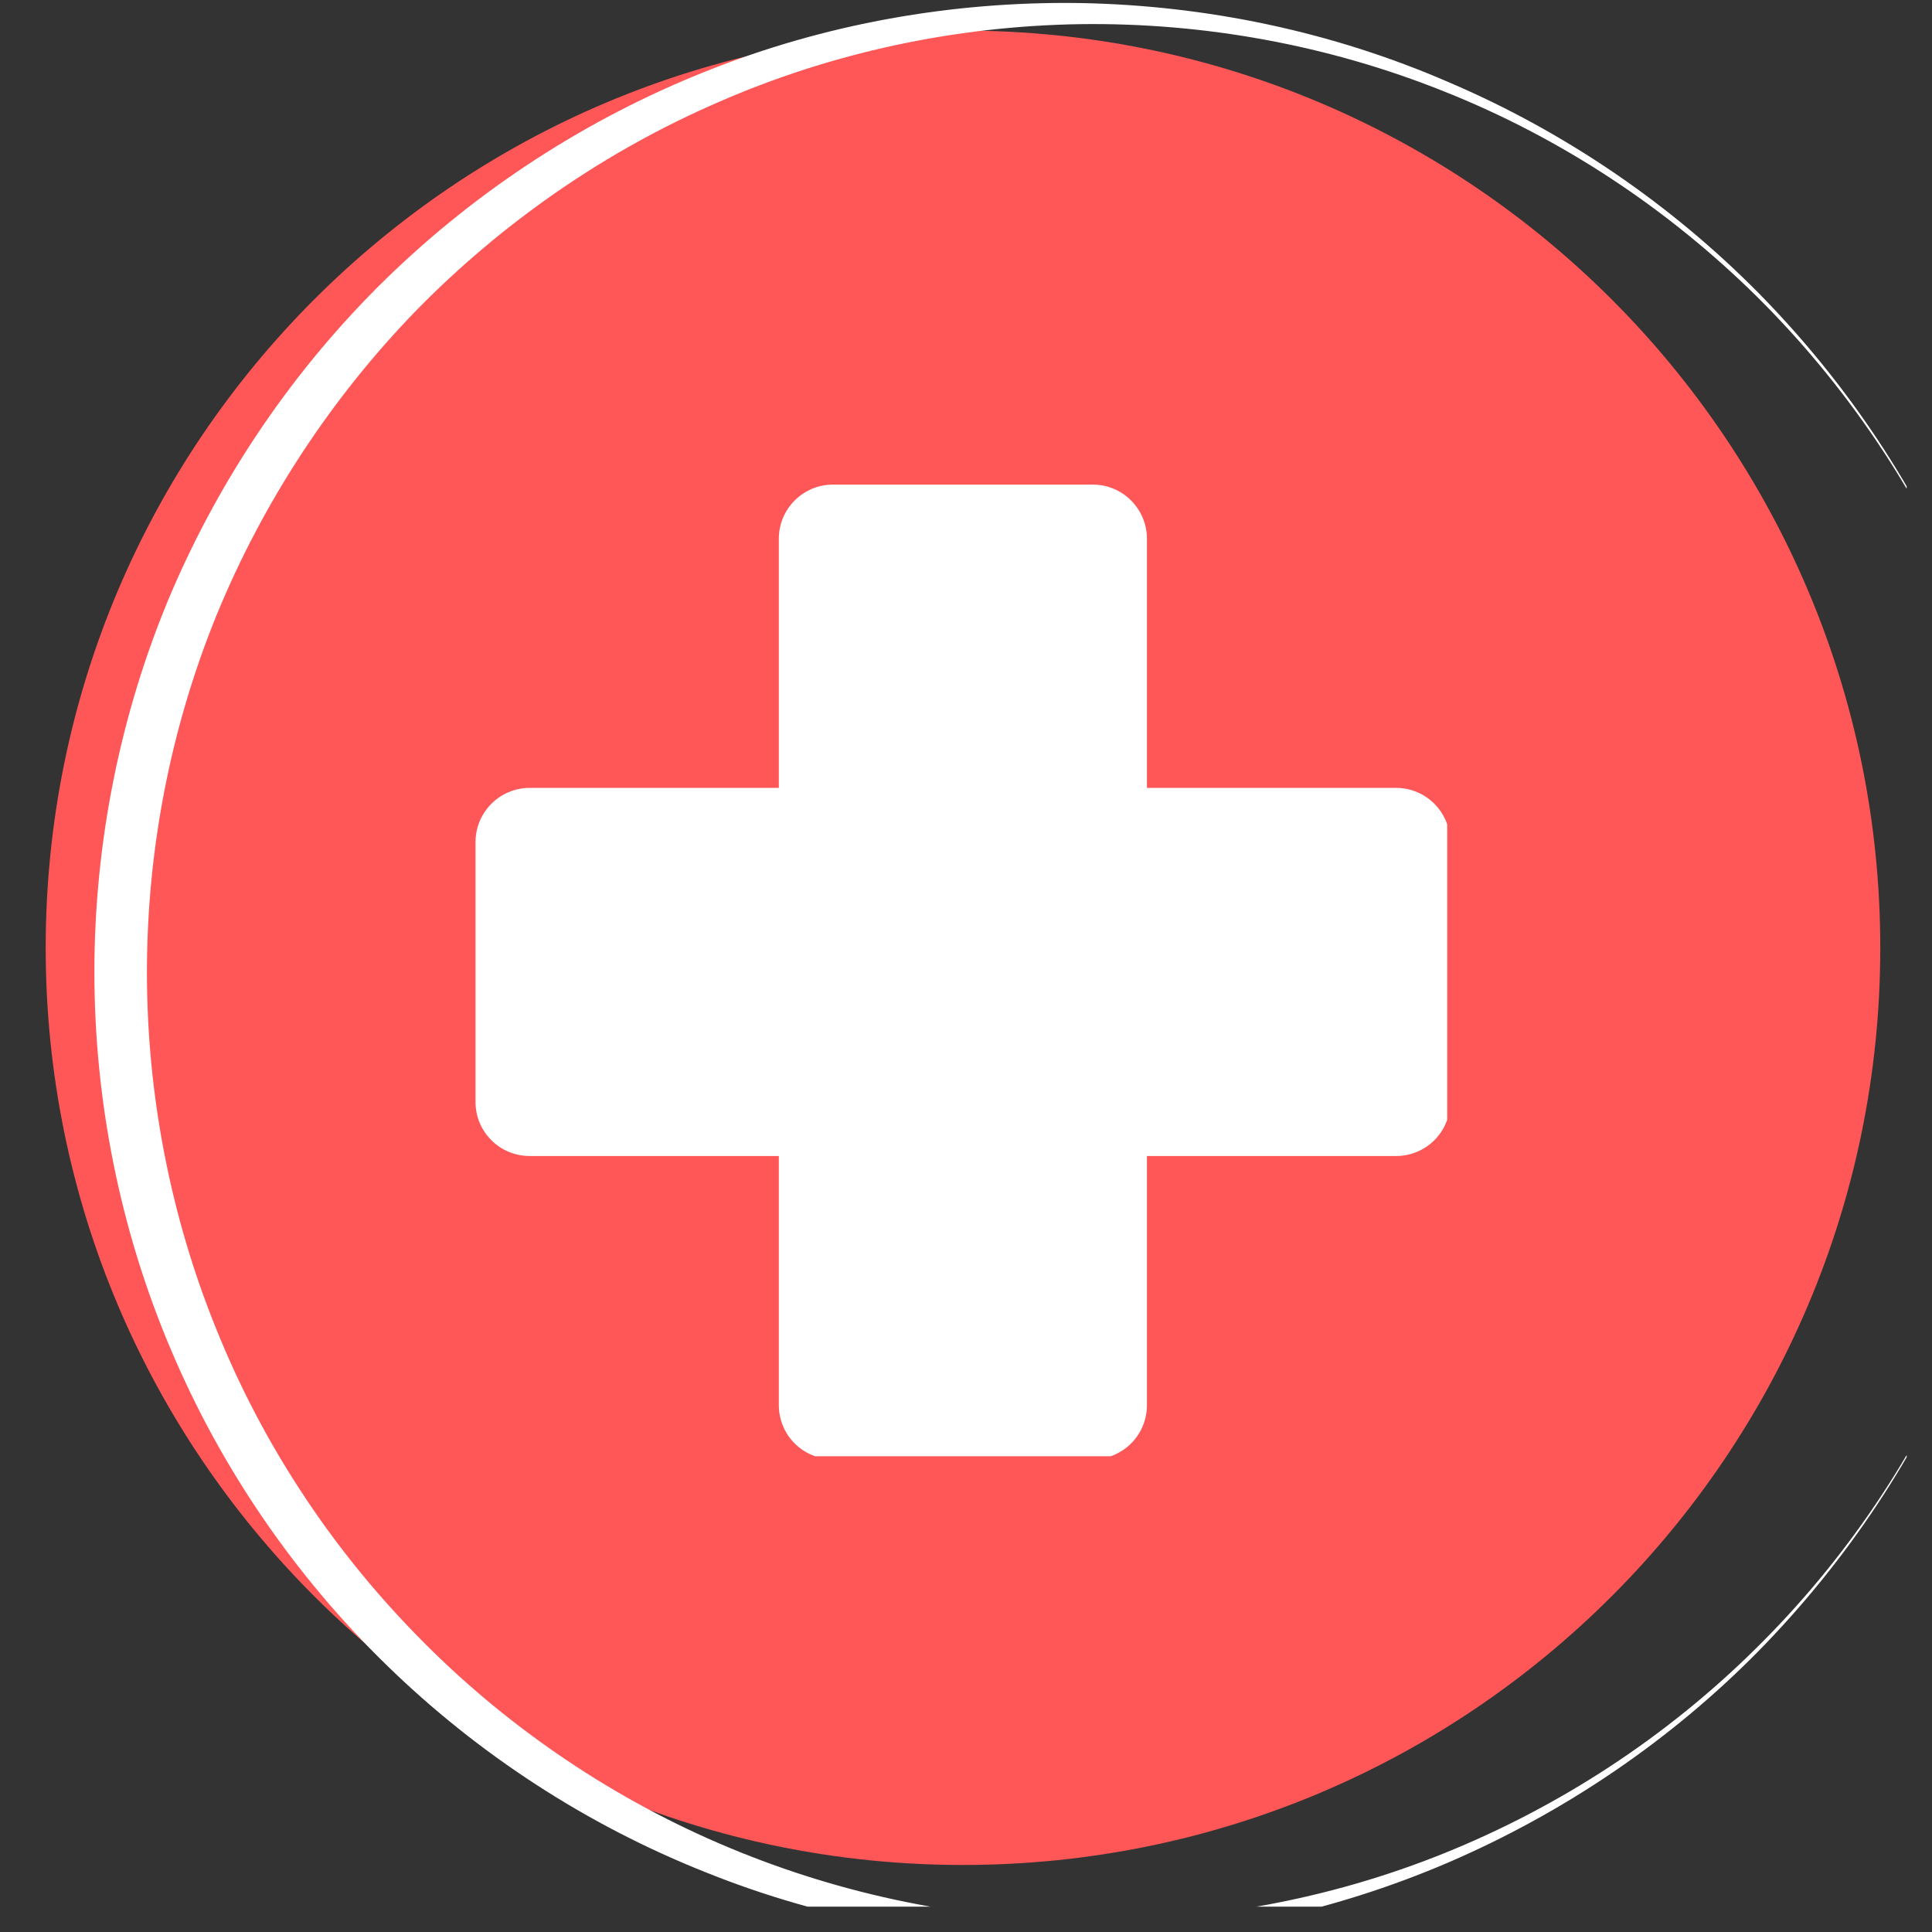 <svg xmlns="http://www.w3.org/2000/svg" xmlns:xlink="http://www.w3.org/1999/xlink" width="50" viewBox="0 0 37.5 37.5" height="50" preserveAspectRatio="xMidYMid meet"><rect x="0" y="0" width="37.5" height="37.5" fill="#333333" stroke="none"/><defs><clipPath id="5b0c13d311"><path d="M 0.887 0.594 L 36.496 0.594 L 36.496 36.199 L 0.887 36.199 Z M 0.887 0.594 " clip-rule="nonzero"></path></clipPath><clipPath id="93092639db"><path d="M 18.691 0.594 C 8.859 0.594 0.887 8.566 0.887 18.398 C 0.887 28.23 8.859 36.199 18.691 36.199 C 28.523 36.199 36.496 28.23 36.496 18.398 C 36.496 8.566 28.523 0.594 18.691 0.594 Z M 18.691 0.594 " clip-rule="nonzero"></path></clipPath><clipPath id="42e0743f38"><path d="M 1.832 0 L 37.008 0 L 37.008 37.008 L 1.832 37.008 Z M 1.832 0 " clip-rule="nonzero"></path></clipPath><clipPath id="01737882ad"><path d="M 9.23 9.406 L 28.09 9.406 L 28.09 28.266 L 9.23 28.266 Z M 9.23 9.406 " clip-rule="nonzero"></path></clipPath></defs><g clip-path="url(#5b0c13d311)"><g clip-path="url(#93092639db)"><path fill="#ff5757" d="M 0.887 0.594 L 36.496 0.594 L 36.496 36.199 L 0.887 36.199 Z M 0.887 0.594 " fill-opacity="1" fill-rule="nonzero"></path></g></g><g clip-path="url(#42e0743f38)"><path fill="#ffffff" d="M 20.953 37.676 C 23.414 37.637 25.859 37.117 28.109 36.152 C 30.355 35.184 32.418 33.789 34.129 32.051 C 35.836 30.312 37.219 28.242 38.141 25.996 C 39.07 23.746 39.547 21.312 39.547 18.875 C 39.547 21.312 39.062 23.746 38.129 25.996 C 37.199 28.242 35.801 30.305 34.074 32.004 C 32.344 33.715 30.277 35.066 28.027 35.973 C 25.781 36.879 23.352 37.316 20.945 37.281 C 18.535 37.246 16.145 36.727 13.941 35.773 C 11.746 34.824 9.738 33.438 8.082 31.734 C 6.418 30.035 5.09 28.012 4.203 25.809 C 3.309 23.613 2.852 21.238 2.852 18.875 C 2.852 16.5 3.309 14.137 4.203 11.941 C 5.102 9.75 6.426 7.727 8.082 6.023 C 9.75 4.32 11.746 2.934 13.941 1.984 C 16.152 1.016 18.543 0.508 20.953 0.469 C 23.363 0.434 25.789 0.875 28.035 1.777 C 30.285 2.672 32.355 4.035 34.09 5.746 C 35.82 7.457 37.207 9.508 38.148 11.754 C 39.09 14.004 39.562 16.438 39.562 18.875 C 39.562 16.438 39.09 14.004 38.156 11.754 C 37.227 9.496 35.855 7.438 34.145 5.699 C 32.434 3.965 30.375 2.559 28.125 1.598 C 25.859 0.613 23.414 0.102 20.953 0.059 C 18.488 0.023 16.008 0.461 13.707 1.383 C 11.406 2.297 9.273 3.676 7.492 5.414 C 5.711 7.152 4.277 9.258 3.301 11.559 C 2.332 13.859 1.832 16.367 1.832 18.867 C 1.832 21.363 2.332 23.871 3.309 26.176 C 4.277 28.477 5.719 30.582 7.5 32.316 C 9.281 34.055 11.406 35.434 13.715 36.348 C 16.008 37.27 18.488 37.711 20.953 37.676 Z M 20.953 37.676 " fill-opacity="1" fill-rule="nonzero"></path></g><g clip-path="url(#01737882ad)"><path fill="#ffffff" d="M 21.211 28.324 L 16.168 28.324 C 15.586 28.324 15.117 27.855 15.117 27.273 L 15.117 22.438 L 10.281 22.438 C 9.699 22.438 9.23 21.969 9.23 21.391 L 9.23 16.344 C 9.23 15.766 9.699 15.293 10.281 15.293 L 15.117 15.293 L 15.117 10.457 C 15.117 9.879 15.586 9.406 16.168 9.406 L 21.211 9.406 C 21.793 9.406 22.262 9.879 22.262 10.457 L 22.262 15.293 L 27.098 15.293 C 27.68 15.293 28.148 15.766 28.148 16.344 L 28.148 21.391 C 28.148 21.969 27.68 22.438 27.098 22.438 L 22.262 22.438 L 22.262 27.273 C 22.262 27.855 21.793 28.324 21.211 28.324 " fill-opacity="1" fill-rule="nonzero"></path></g></svg>